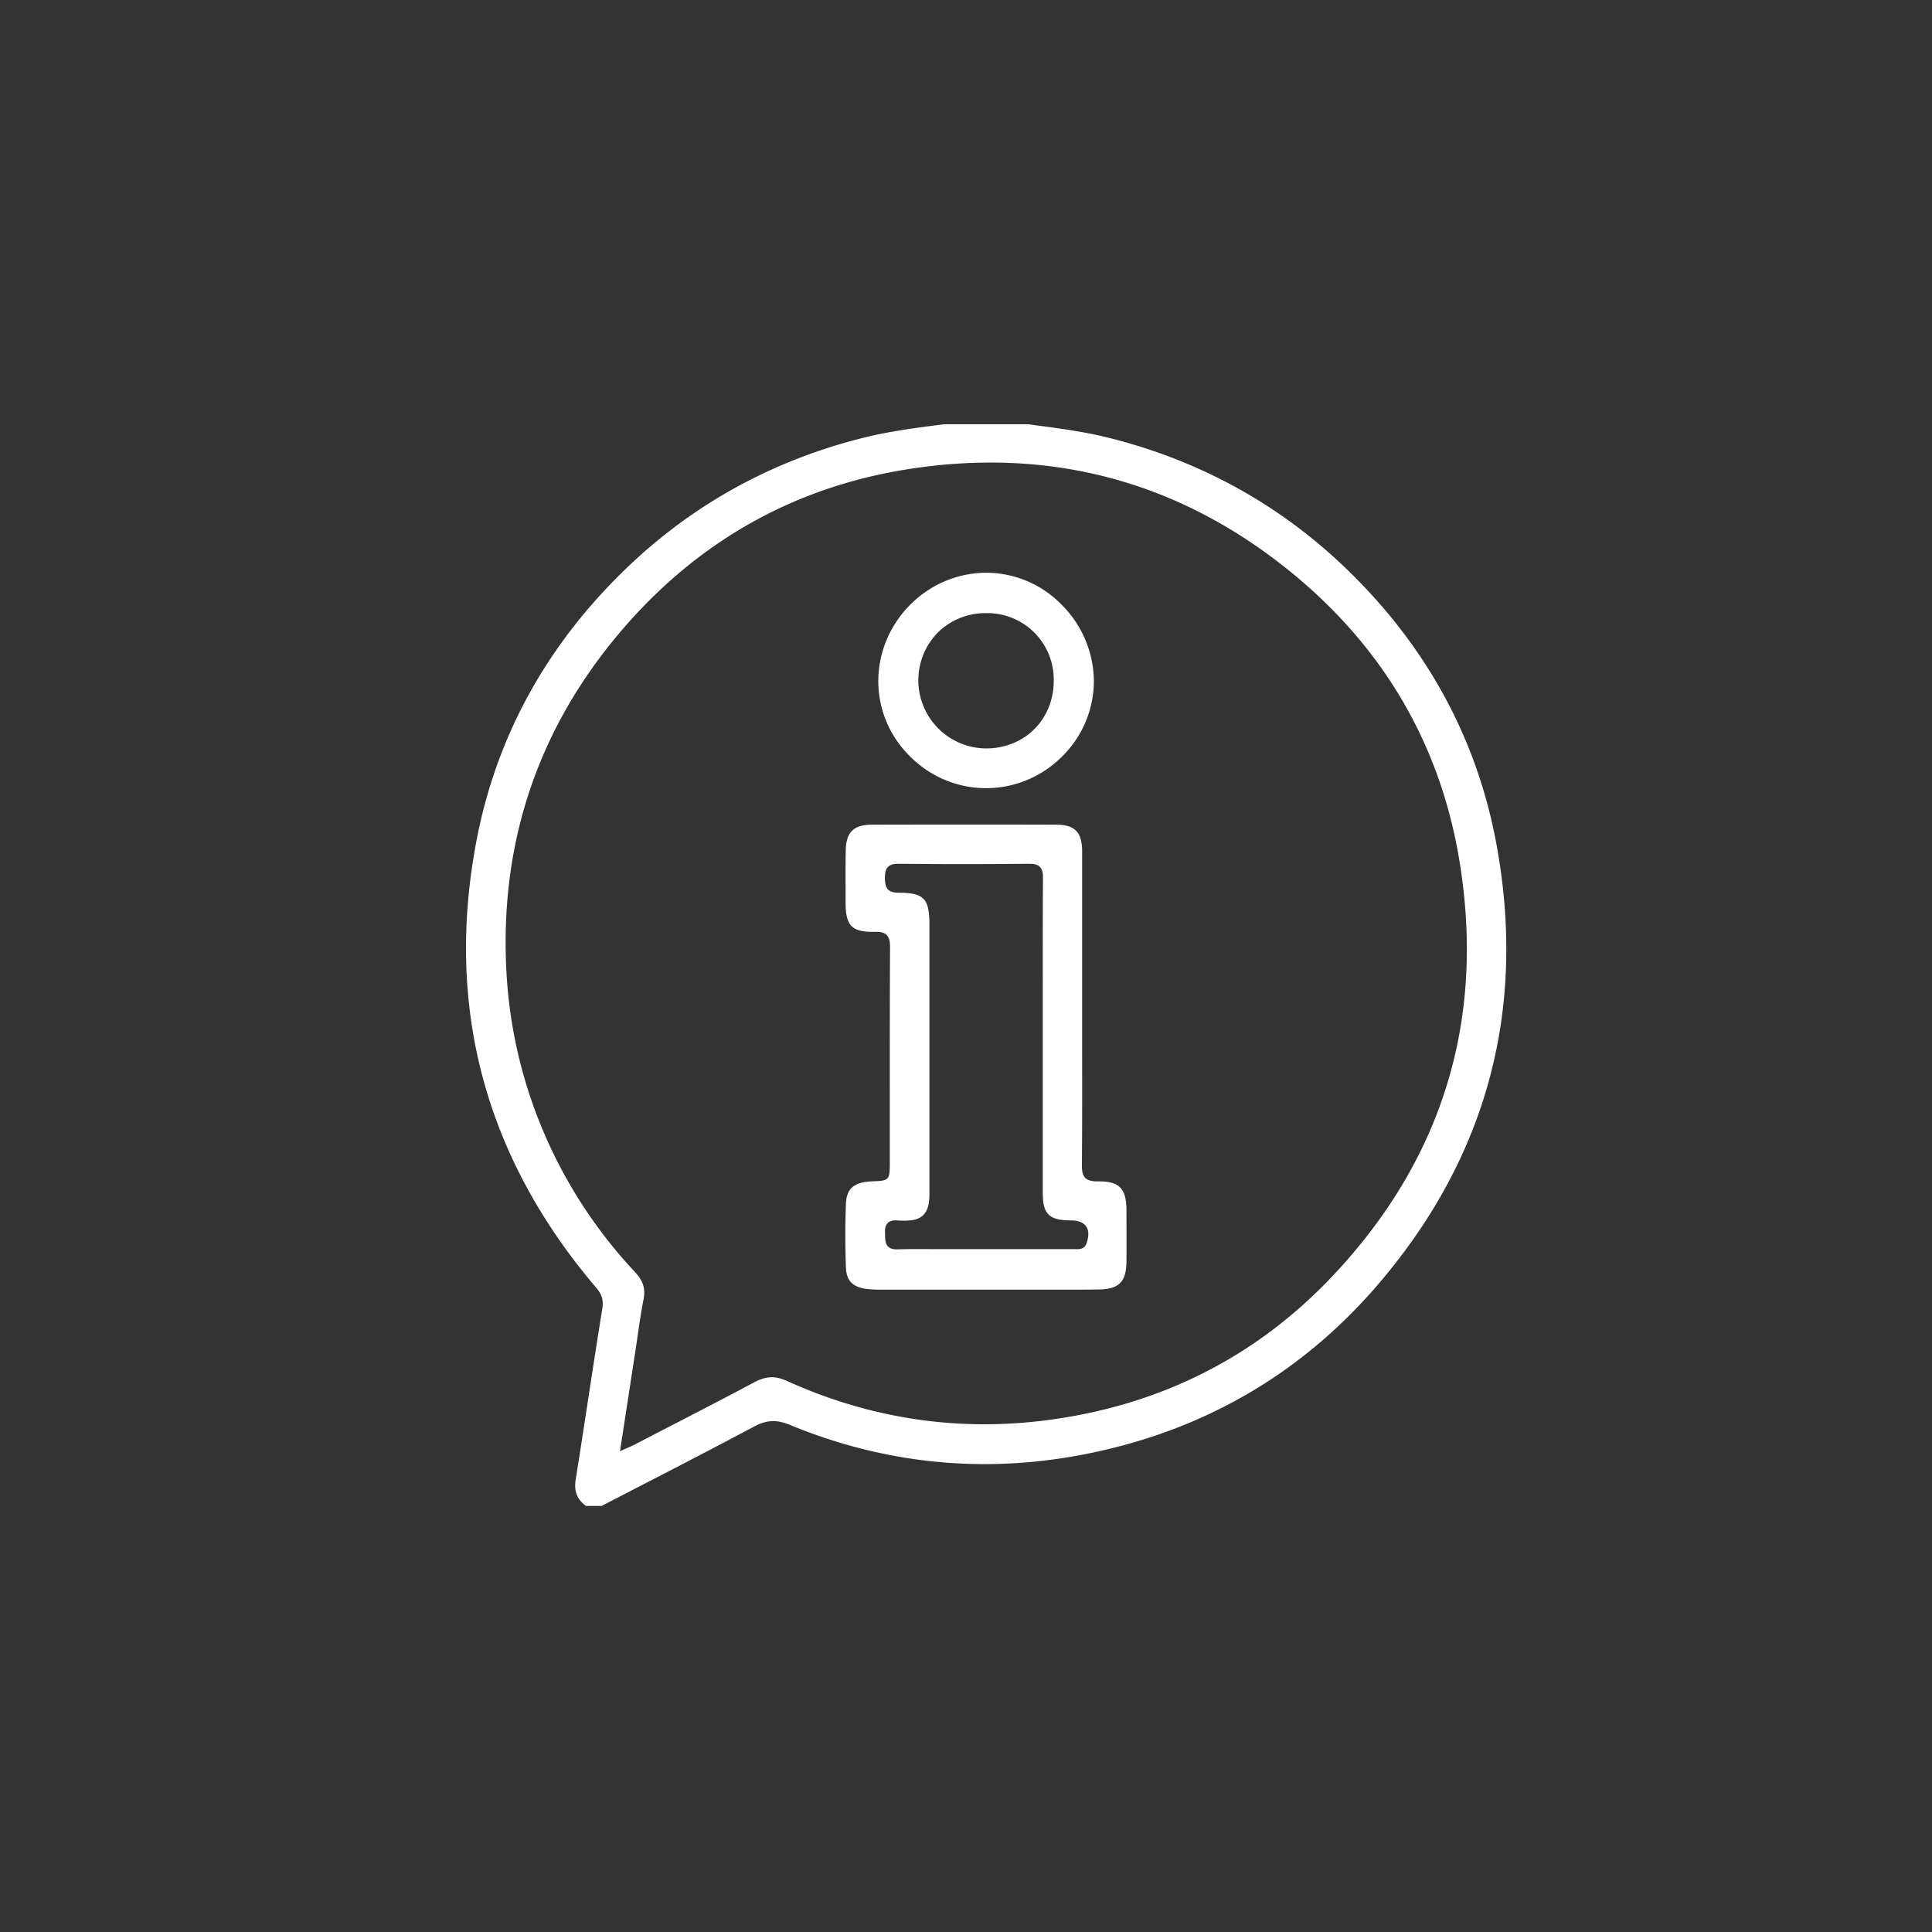 <?xml version="1.0" encoding="UTF-8"?>
<svg xmlns="http://www.w3.org/2000/svg" id="Capa_1" data-name="Capa 1" viewBox="0 0 960 960">
  <rect x="0" y="0" width="960" height="960" fill="#333333" stroke="none"/>
  <defs>
    <style>.cls-1{fill:#fff;}</style>
  </defs>
  <title>iconos para wireframe munivina.cl</title>
  <path class="cls-1" d="M374.89,708.75c6-3.2,11.1-3.42,17.58-.74,44.76,18.48,91.43,23.85,138.72,16,62-10.35,113.77-39.28,153.74-86,54.09-63.2,73.79-136.86,58.57-218.93-9.94-53.55-36-100.38-77.41-139.2-32.62-30.56-71.62-51.6-115.92-62.53-11.8-2.91-24-4.52-35.89-6.08L511,210.8H469l-3.27.43c-11.85,1.56-24.11,3.18-35.92,6.1-44.67,11-83.93,32.31-116.71,63.27-40.6,38.36-66.27,84.45-76.31,137C221,500.26,241,575,296.26,639.87c2.37,2.78,3.8,5.59,3.05,10.22-2.47,15.29-4.86,30.85-7.16,45.91-2,12.89-4,26.22-6.11,39.33-.9,5.67.68,9.67,5.12,12.95H299q10-5.21,20.06-10.38C337.41,728.42,356.37,718.63,374.89,708.75Zm-63,10.65-2.14.94-1.68.76,7.71-50.16c.38-2.48.74-5,1.1-7.47.86-5.92,1.75-12.05,2.93-18,1-5.09-.28-9.09-4.29-13.39a238.5,238.5,0,0,1-41.07-60A235.18,235.18,0,0,1,252,488.35c-5-67.62,14.95-127.49,59.38-178,37.09-42.15,83.57-68,138.15-76.95,70.58-11.52,134.37,5,189.6,49,47.77,38.06,76.79,87.37,86.25,146.54,12.56,78.44-8.77,147.51-63.4,205.29-38.27,40.48-86.45,64.58-143.2,71.63-43.93,5.46-86.94-1.17-127.85-19.71-5.68-2.58-10.31-2.39-16,.63-14.87,7.94-30.11,15.79-44.84,23.38q-7.73,4-15.45,8C313.85,718.56,313,718.91,311.91,719.4Z"></path>
  <path class="cls-1" d="M430.4,640.44a53.31,53.31,0,0,0,7.21.37q31.9,0,63.8,0h9.51l10.14,0c8.2,0,16.67.06,25-.08,10-.18,13.58-3.8,13.67-13.87.08-8.54,0-17.16,0-25.26,0-5.88-1-9.47-3.25-11.65s-5.7-3-11.16-2.93c-2.89,0-4.74-.46-6-1.66-1.55-1.54-1.74-4-1.72-6.44.16-19.3.13-38.94.11-57.93q0-10,0-20V478q0-27.44,0-54.88c0-9.58-3.61-13.32-12.86-13.34-29.12-.08-59.94-.08-91.61,0-9.06,0-12.83,3.74-13,12.83-.13,6.57-.1,13.25-.07,19.72l0,6.07c0,6.23.93,9.78,3.08,11.87s5.62,2.89,11.46,2.75c2.88-.07,4.69.41,5.86,1.57s1.7,3,1.69,6c-.15,26.9-.13,54.25-.12,80.7q0,13.35,0,26.71c0,8.31-.4,8.73-8.6,9-9.07.29-12.89,3.5-13.19,11.1-.42,10.35-.41,21.12,0,32C420.68,636.37,423.66,639.48,430.4,640.44Zm10.81-32.83c1.09-1,2.72-1.41,5-1.17a32.84,32.84,0,0,0,5.43,0h.19c5.48-.32,8.63-3,9.63-8.3a31.83,31.83,0,0,0,.36-6v-.67q0-66.06,0-132.14c0-6.91-.87-10.6-3-12.74s-5.67-3-12.29-3h0c-5.66,0-6.79-2.65-6.81-7.24,0-2.1.16-4.24,1.55-5.62,1.09-1.08,2.74-1.57,5.33-1.53,21.09.23,42.87.23,64.73,0,2.61,0,4.27.44,5.36,1.53,1.4,1.39,1.57,3.6,1.56,5.58-.13,19.68-.11,39.69-.1,59.05q0,9.94,0,19.91v24.56q0,26.42,0,52.82c0,10.63,3.11,13.71,13.81,13.77,3.78,0,6.29,1,7.68,2.87s1.51,4.62.35,8.27c-1.06,3.34-3.84,3.22-5.68,3.13l-1,0c-16.23,0-32.72,0-48.67,0H471.73c-2.61,0-5.21,0-7.81,0-5.89,0-12-.08-17.95.11h-.42c-5.54,0-5.67-3.75-5.77-6.77,0-.35,0-.71,0-1.07C439.6,610.39,440.07,608.69,441.21,607.61Z"></path>
  <path class="cls-1" d="M436.42,338.16A52.26,52.26,0,0,0,452,375.64a53.27,53.27,0,0,0,37.93,16h.23a53.34,53.34,0,0,0,37.65-15.81,52.71,52.71,0,0,0,15.73-37.49,54.23,54.23,0,0,0-16.25-38.09,52.48,52.48,0,0,0-37-15.66h-.48C460.63,284.84,436.68,308.88,436.42,338.16ZM466,314.29a33.58,33.58,0,0,1,24-9.63h0a33,33,0,0,1,33.6,33.64c0,19.16-14.48,33.6-33.64,33.6h0A33.89,33.89,0,0,1,466,314.29Z"></path>
</svg>
